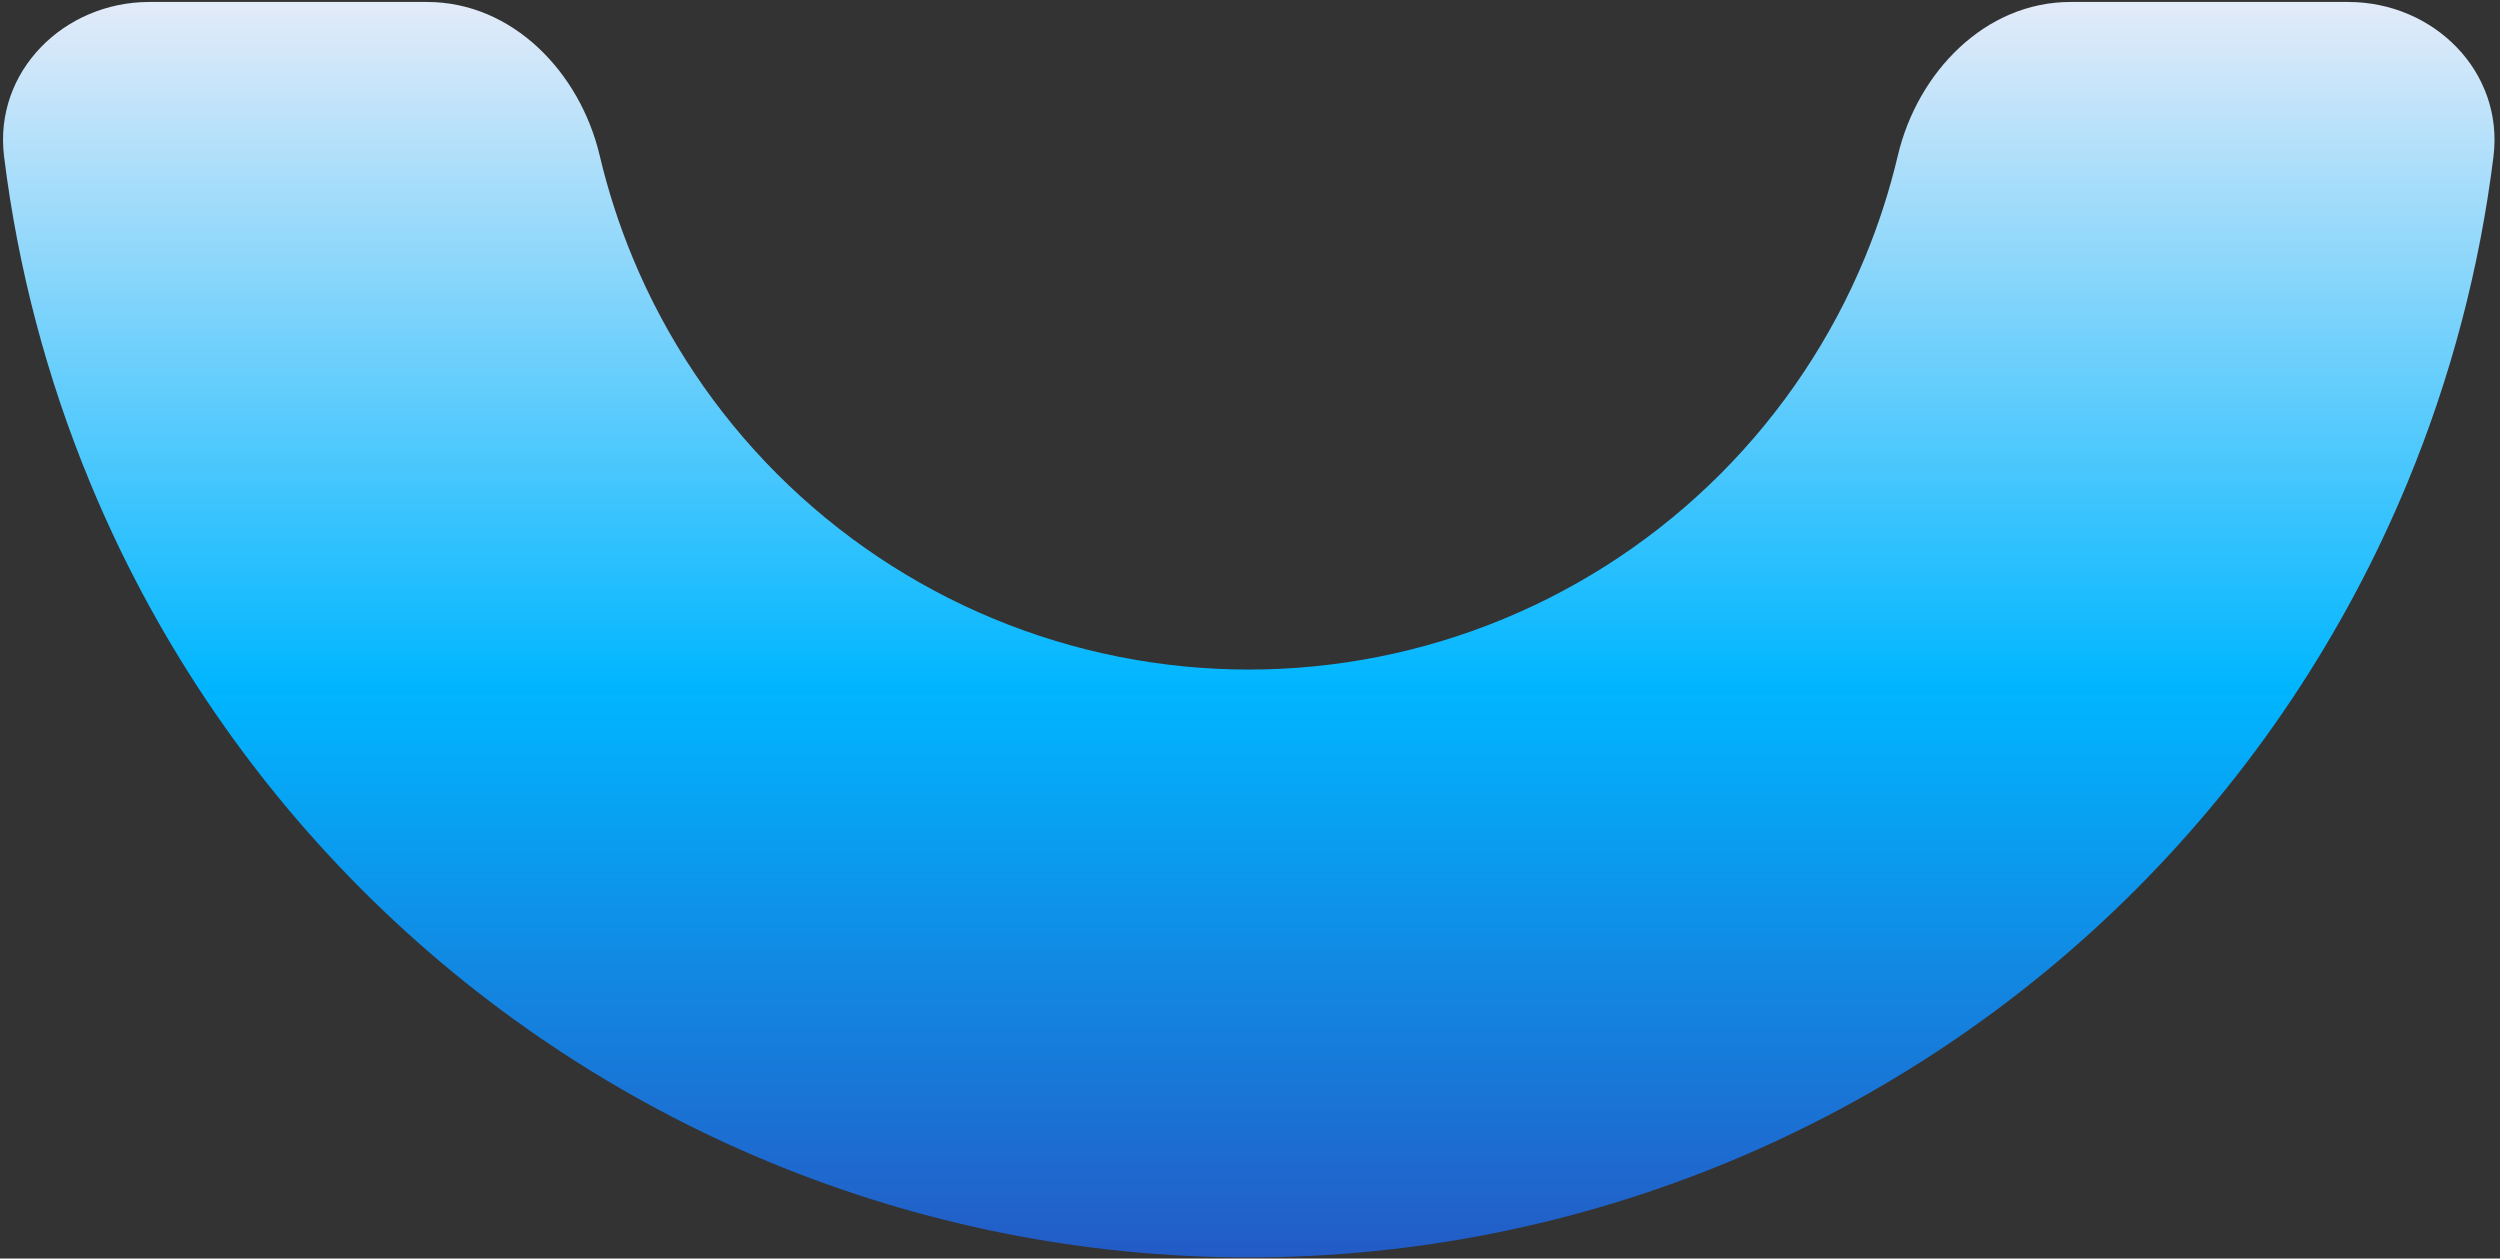 <svg xmlns="http://www.w3.org/2000/svg" width="294" height="148" viewBox="0 0 294 148" fill="none"><rect x="0" y="0" width="294" height="148" fill="#333333" stroke="none"/><path d="M276.145 0.231C286.202 0.231 294.471 8.422 293.232 18.412C291.603 31.554 288.211 44.445 283.127 56.731C275.715 74.643 264.85 90.919 251.153 104.629C237.457 118.339 221.196 129.214 203.301 136.633C185.406 144.053 166.225 147.872 146.855 147.872C127.485 147.872 108.305 144.053 90.41 136.633C72.514 129.214 56.254 118.339 42.558 104.629C28.861 90.919 17.996 74.643 10.584 56.731C5.5 44.445 2.108 31.554 0.479 18.412C-0.76 8.422 7.509 0.231 17.566 0.231L50.211 0.231C60.268 0.231 68.212 8.498 70.525 18.295C71.49 22.376 72.781 26.383 74.392 30.275C78.333 39.8 84.111 48.455 91.394 55.746C98.677 63.036 107.324 68.819 116.84 72.764C126.356 76.71 136.555 78.74 146.855 78.74C157.156 78.74 167.355 76.71 176.871 72.764C186.387 68.819 195.034 63.036 202.317 55.746C209.6 48.455 215.378 39.8 219.319 30.275C220.93 26.383 222.221 22.376 223.185 18.295C225.499 8.499 233.443 0.231 243.5 0.231L276.145 0.231Z" fill="url(#paint0_linear_1310_15)"></path><defs><linearGradient id="paint0_linear_1310_15" x1="146.855" y1="0.231" x2="146.855" y2="147.872" gradientUnits="userSpaceOnUse"><stop stop-color="#E3EBF9"></stop><stop offset="0.545" stop-color="#00B6FF"></stop><stop offset="1" stop-color="#235BC6"></stop></linearGradient></defs></svg>